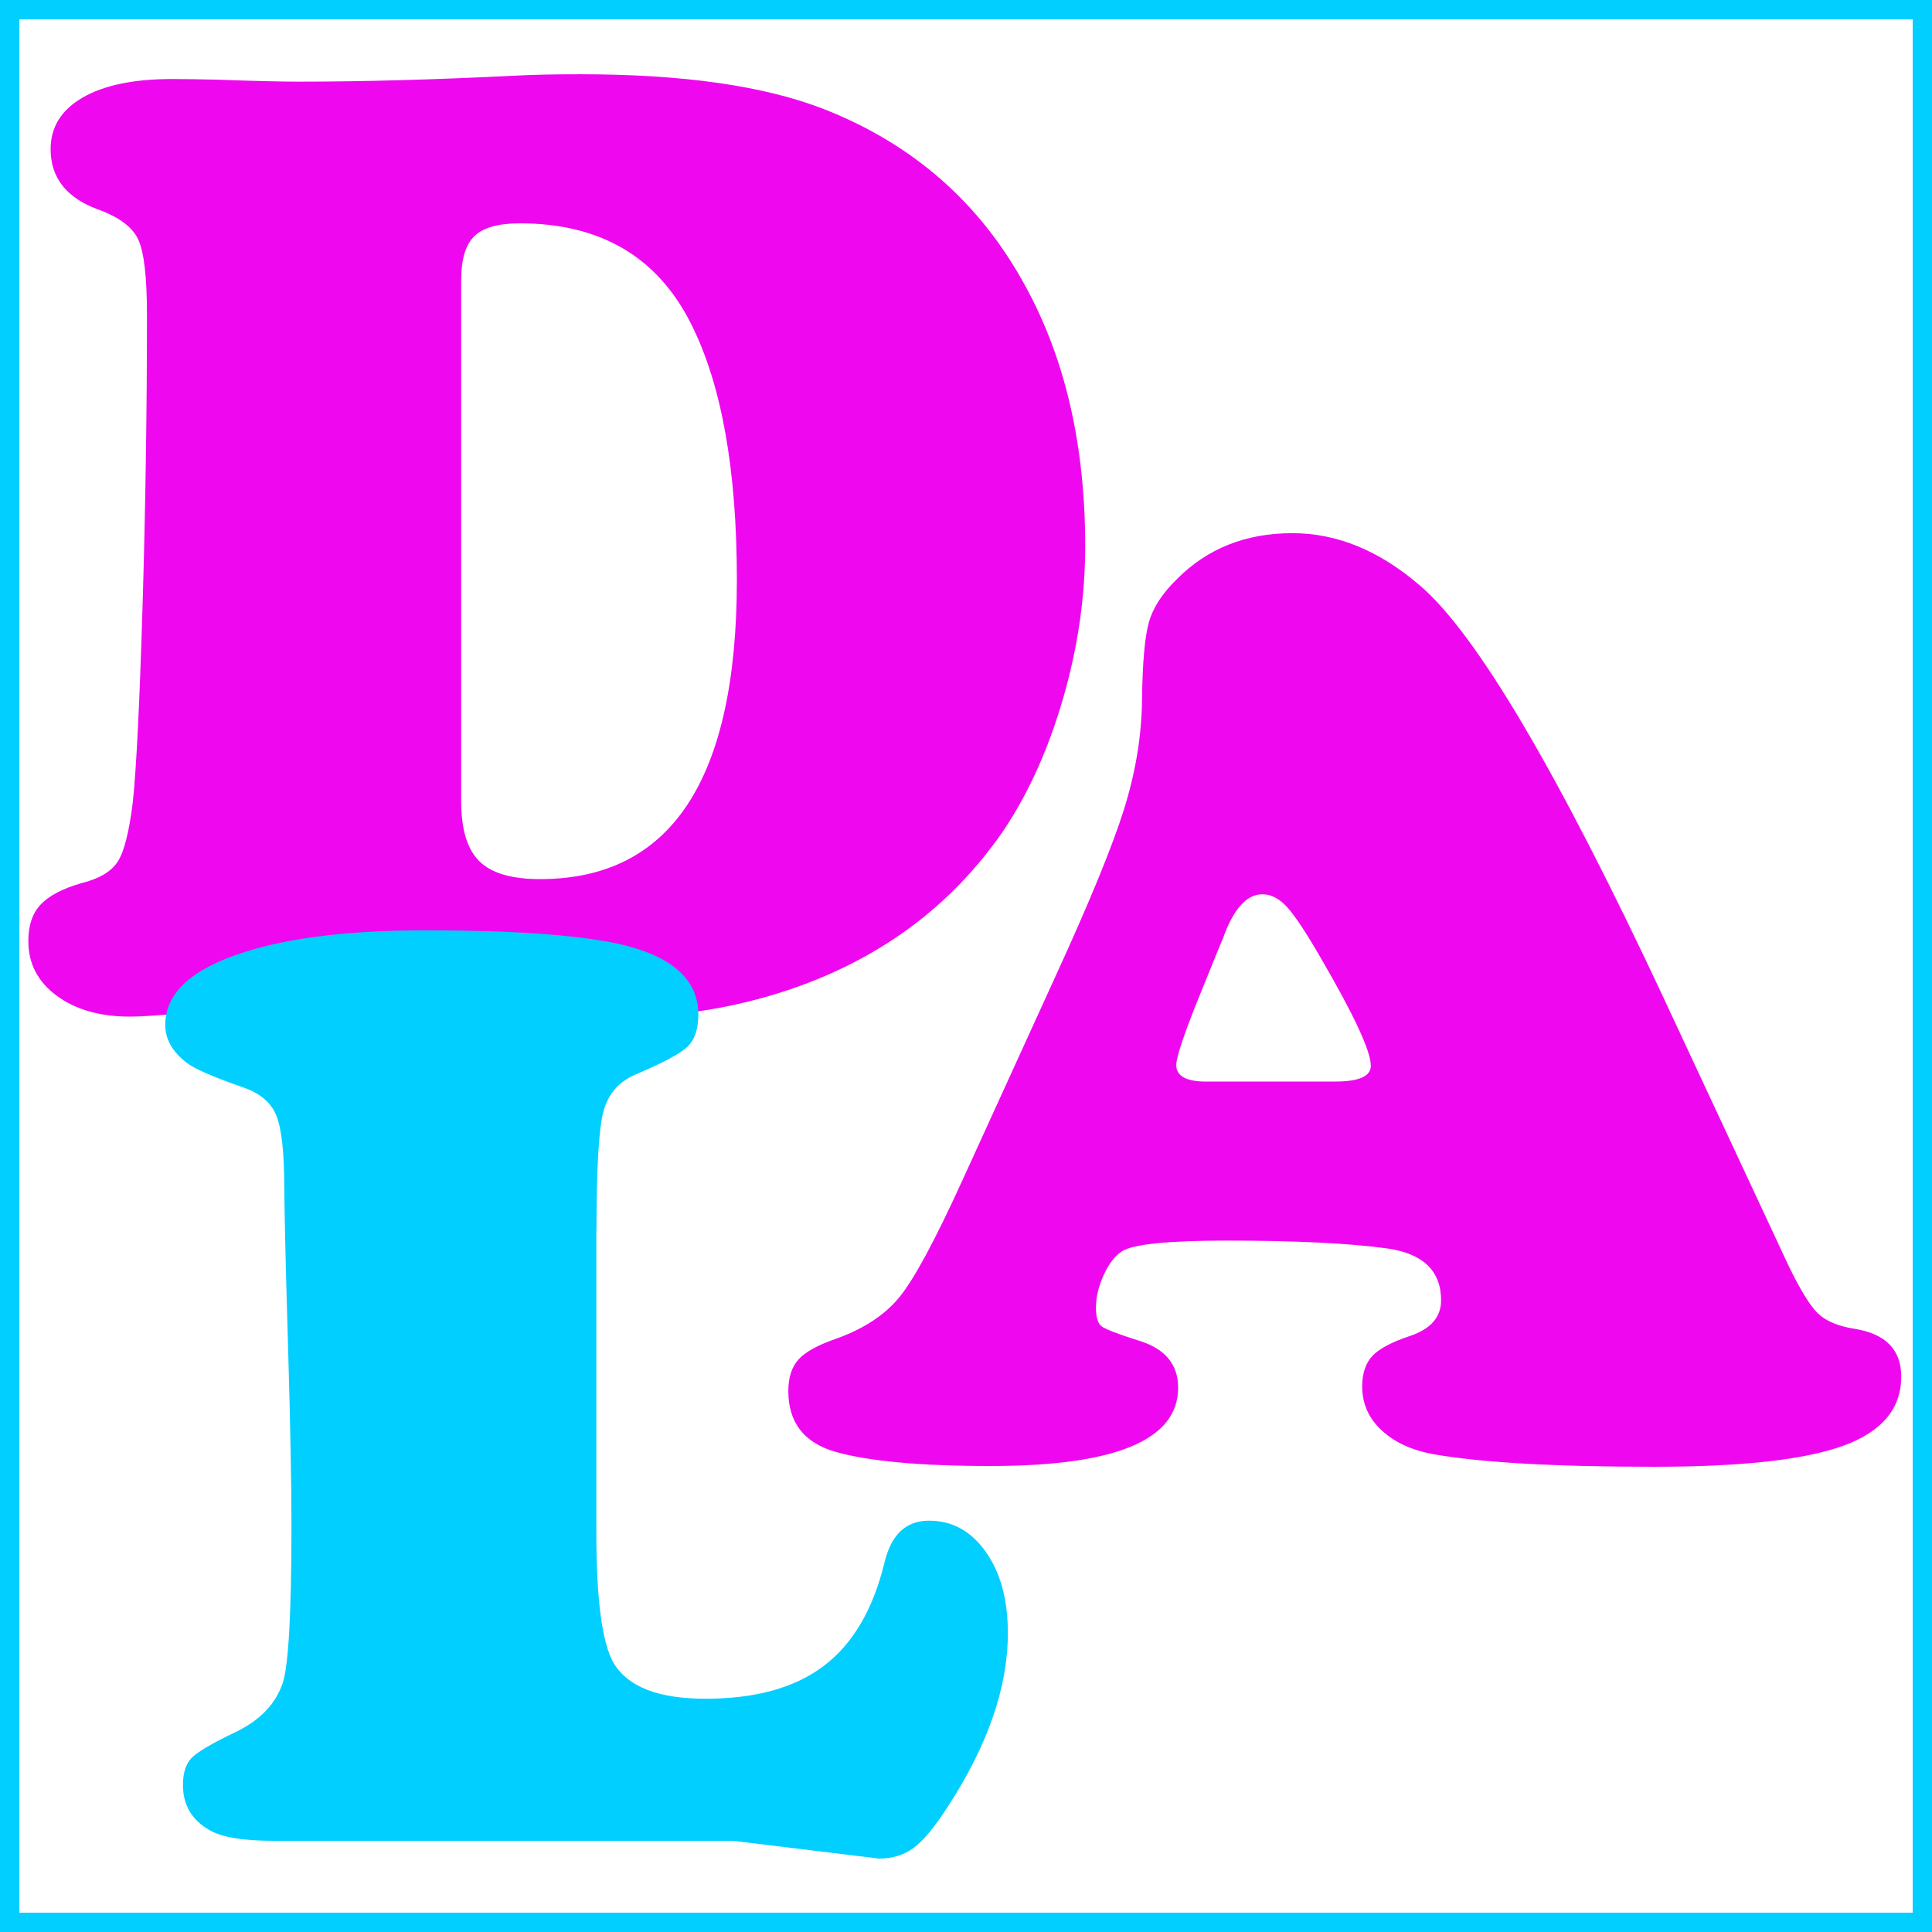 <?xml version="1.0" encoding="UTF-8"?>
<svg id="Layer_1" data-name="Layer 1" xmlns="http://www.w3.org/2000/svg" viewBox="0 0 300 300">
  <defs>
    <style>
      .cls-1 {
        fill: #00cfff;
      }

      .cls-2 {
        fill: #ef07ef;
      }

      .cls-3 {
        fill: #fff;
      }
    </style>
  </defs>
  <g>
    <rect class="cls-3" width="300" height="300"/>
    <path class="cls-1" d="m297,3v294H3V3h294m3-3H0v300h300V0h0Z"/>
  </g>
  <path class="cls-2" d="m49.63,156.81h-7.54c-4.4,0-9.31.21-14.76.63-3.42.28-5.79.42-7.12.42-4.68,0-8.48-1.08-11.41-3.25-2.93-2.16-4.4-4.99-4.4-8.48,0-2.44.64-4.34,1.94-5.7,1.29-1.36,3.4-2.46,6.33-3.3,2.79-.7,4.67-1.83,5.65-3.4.98-1.57,1.74-4.62,2.3-9.16.56-5.23,1.06-15.42,1.52-30.56.45-15.14.68-30.18.68-45.11,0-5.86-.45-9.77-1.36-11.72-.91-1.95-3.04-3.52-6.38-4.71-4.81-1.81-7.22-4.92-7.22-9.31,0-3.42,1.66-6.09,4.97-8.01,3.31-1.92,7.94-2.88,13.87-2.88,1.95,0,4.25.04,6.91.1,5.86.21,10.12.31,12.77.31,9.98,0,21.25-.31,33.8-.94,2.65-.14,5.97-.21,9.94-.21,15.98,0,28.61,1.81,37.89,5.44,13.81,5.44,24.21,14.58,31.19,27.42,6.21,11.3,9.31,24.77,9.31,40.4,0,7.89-1.15,15.79-3.45,23.71-2.3,7.92-5.41,14.77-9.31,20.57-8.09,11.72-19.26,19.96-33.49,24.7-8.37,2.79-17.3,4.19-26.79,4.19l-12.66-.42-10.88-.31c-8.44-.28-15.87-.42-22.29-.42Zm21.98-113.45v81.01c0,4.4.94,7.52,2.83,9.37,1.88,1.85,5.02,2.77,9.42,2.77,20.37,0,30.56-15.49,30.56-46.47,0-17.09-2.37-30.35-7.12-39.77-5.23-10.4-14.09-15.59-26.58-15.59-3.35,0-5.7.66-7.06,1.99-1.36,1.33-2.04,3.56-2.04,6.7Z"/>
  <path class="cls-1" d="m92.6,191.11v46.85c0,10.55.92,17.35,2.76,20.41,2.25,3.61,6.97,5.41,14.19,5.41,7.76,0,13.88-1.7,18.37-5.1,4.49-3.4,7.62-8.71,9.39-15.92,1.02-4.42,3.33-6.63,6.94-6.63s6.55,1.62,8.83,4.85c2.28,3.23,3.42,7.43,3.42,12.61,0,8.44-3.13,17.45-9.39,27.05-1.97,3.06-3.71,5.15-5.21,6.28-1.5,1.12-3.3,1.68-5.41,1.68l-22.66-2.76H42.49c-4.69,0-8-.54-9.9-1.63-2.79-1.56-4.18-3.91-4.18-7.04,0-1.9.46-3.32,1.38-4.24.92-.92,3.15-2.23,6.69-3.93,3.88-1.84,6.36-4.42,7.45-7.76.88-2.79,1.33-10.92,1.33-24.39,0-6.26-.17-15.28-.51-27.05-.34-11.29-.55-19.8-.61-25.52,0-5.44-.43-9.17-1.28-11.18-.85-2.01-2.64-3.45-5.36-4.34-4.49-1.56-7.35-2.82-8.57-3.78-2.18-1.7-3.27-3.64-3.27-5.82,0-4.97,4.12-8.74,12.35-11.33,7.01-2.25,16.4-3.37,28.17-3.37,13.2,0,23.07.68,29.6,2.04,8.44,1.84,12.66,5.51,12.66,11.02,0,2.25-.56,3.91-1.68,5-1.12,1.09-3.86,2.55-8.22,4.39-2.59,1.16-4.22,3.13-4.9,5.92-.68,2.79-1.02,8.88-1.02,18.27Z"/>
  <path class="cls-2" d="m258.38,155.08l19.29,41.34c1.84,3.81,3.37,6.31,4.59,7.5,1.22,1.19,3.1,1.99,5.61,2.4,4.9.75,7.35,3.23,7.35,7.45,0,4.97-3,8.54-8.98,10.72-5.99,2.18-15.79,3.27-29.4,3.27-15.38,0-26.78-.65-34.19-1.94-3.4-.61-6.11-1.85-8.12-3.73-2.01-1.87-3.01-4.13-3.01-6.79,0-2.04.53-3.62,1.58-4.75,1.05-1.12,3.01-2.16,5.87-3.11,3.2-1.09,4.8-2.92,4.8-5.51,0-4.56-2.76-7.25-8.27-8.06-5.92-.82-14.26-1.23-25.01-1.23-9.05,0-14.46.55-16.23,1.63-1.09.68-2.04,1.91-2.86,3.67-.82,1.77-1.22,3.47-1.22,5.1,0,1.5.29,2.47.87,2.91.58.44,2.46,1.17,5.66,2.19,4.15,1.22,6.23,3.67,6.23,7.35,0,8.1-9.7,12.15-29.09,12.15-11.02,0-19.12-.75-24.29-2.25-4.76-1.43-7.15-4.56-7.15-9.39,0-2.11.53-3.74,1.58-4.9,1.05-1.16,2.94-2.21,5.67-3.16,4.42-1.56,7.77-3.76,10.05-6.58,2.28-2.82,5.53-8.86,9.75-18.12l14.39-31.54c5.31-11.57,8.86-20.23,10.67-25.98,1.8-5.75,2.74-11.38,2.81-16.89.07-5.85.42-9.92,1.07-12.2.64-2.28,2.09-4.51,4.34-6.69,4.7-4.76,10.68-7.15,17.96-7.15,6.87,0,13.44,2.69,19.7,8.06,8.71,7.35,21.37,28.75,37.97,64.2Zm-71.04,12.86h20.01c3.67,0,5.51-.82,5.51-2.45,0-2.25-2.55-7.76-7.65-16.53-2.31-4.01-4.08-6.7-5.31-8.06-1.22-1.36-2.52-2.04-3.88-2.04-2.45,0-4.49,2.28-6.12,6.84-.27.61-1.26,3.03-2.96,7.25-2.86,6.94-4.29,11.09-4.29,12.45,0,1.7,1.56,2.55,4.7,2.55Z"/>
</svg>